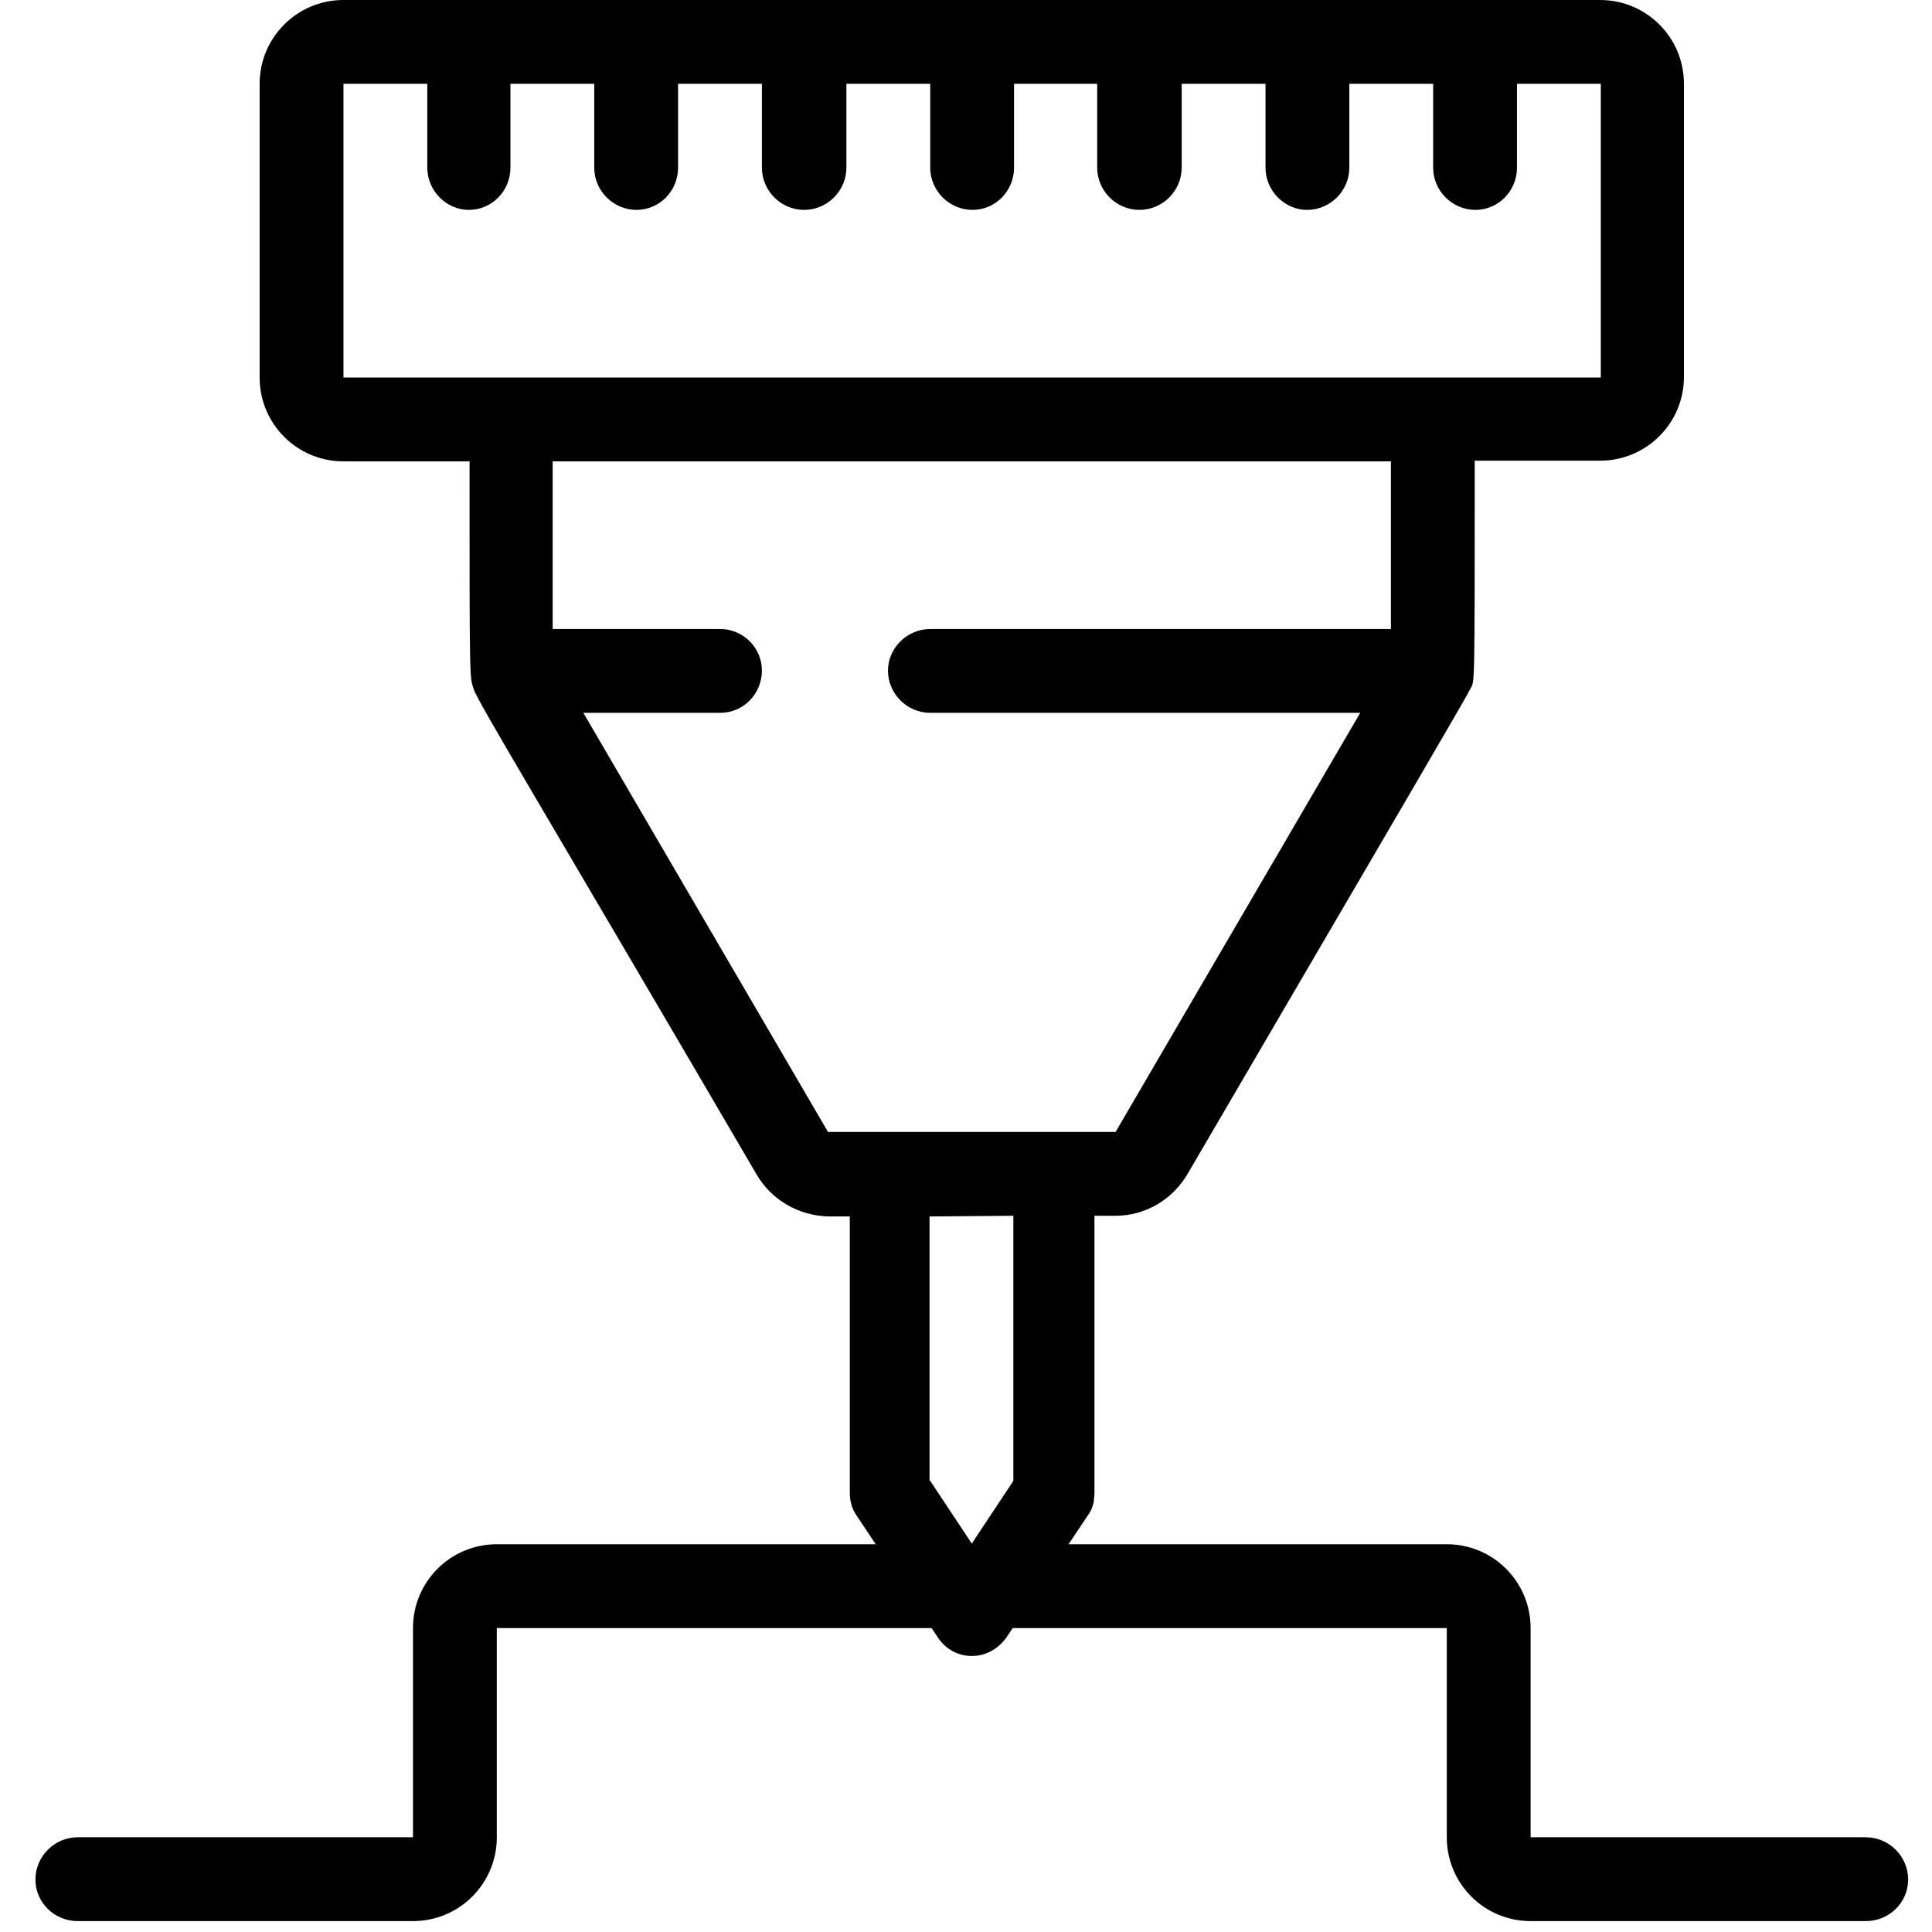 <?xml version="1.0" encoding="utf-8"?>
<!-- Generator: Adobe Illustrator 24.1.2, SVG Export Plug-In . SVG Version: 6.00 Build 0)  -->
<svg version="1.1" id="Layer_1" xmlns="http://www.w3.org/2000/svg" xmlns:xlink="http://www.w3.org/1999/xlink" x="0px" y="0px"
	 viewBox="0 0 283.5 283.5" style="enable-background:new 0 0 283.5 283.5;" xml:space="preserve">
<style type="text/css">
	.st0{display:none;}
	.st1{display:inline;}
</style>
<g id="Layer_1_1_" class="st0">
	<circle class="st1" cx="130.2" cy="131" r="0.5"/>
	<circle class="st1" cx="132.4" cy="131" r="0.5"/>
	<circle class="st1" cx="134.5" cy="131" r="0.5"/>
	<path class="st1" d="M149.9,148c0,0.9,0.7,1.7,1.7,1.7c0.9,0,1.7-0.7,1.7-1.7c0-0.9-0.7-1.7-1.7-1.7
		C150.6,146.3,149.9,147.1,149.9,148z M152.1,148c0,0.3-0.3,0.6-0.6,0.6c-0.3,0-0.6-0.3-0.6-0.6c0-0.3,0.3-0.6,0.6-0.6
		C151.9,147.4,152.1,147.7,152.1,148z"/>
	<path class="st1" d="M157.3,128.1h-29.8c-0.2,0-0.4,0.2-0.4,0.4v25.2c0,0.2,0.2,0.4,0.4,0.4h29.8c0.2,0,0.4-0.2,0.4-0.4v-25.2
		C157.7,128.3,157.6,128.1,157.3,128.1z M156.7,132.7h-1.4l0,0c-0.4-1.2-1.3-2.2-2.5-2.6l-0.7-0.3v3.4h-1.2v-3.4l-0.7,0.3
		c-2.2,0.8-2.6,2.7-2.6,3.7l0,0c-0.1,1.2,0.6,2.5,1.7,3.2l0,0v7.7l0,0c-1.1,0.7-1.7,1.9-1.7,3.2c0,2.2,1.8,3.9,3.9,3.9
		s3.9-1.8,3.9-3.9c0-1.3-0.6-2.5-1.7-3.2l0,0V137l0,0c1.1-0.7,1.7-1.9,1.7-3.2v0h1.2v19.4h-28.5v-19.4l17,0c0.3,0,0.5-0.2,0.5-0.5
		c0-0.3-0.2-0.5-0.5-0.5l0,0h-17v-3.5h28.5L156.7,132.7L156.7,132.7z M153,145.5c0.9,0.5,1.4,1.5,1.4,2.5c0,1.6-1.3,2.9-2.9,2.9
		c-1.6,0-2.9-1.3-2.9-2.9c0-1,0.6-2,1.4-2.5l0.3-0.2v-8.9l-0.3-0.2c-0.9-0.5-1.4-1.5-1.4-2.5c0-0.9,0.4-1.8,1.1-2.3l0.1,0v2.9h3.3
		v-2.9l0.1,0c0.7,0.5,1.1,1.4,1.1,2.3c0,1-0.6,2-1.4,2.5l-0.3,0.2v8.9L153,145.5z"/>
	<path class="st1" d="M145.2,142.7c-0.1-0.8-0.3-1.5-0.6-2.2c-0.1-0.1,0-0.3,0.1-0.4l0.6-0.4c0.1-0.1,0.1-0.2,0.1-0.3l-0.3-0.6
		c-0.1-0.1-0.2-0.1-0.3-0.1l-0.6,0.4c0,0-0.1,0-0.1,0c-0.1,0-0.2,0-0.2-0.1c-0.4-0.6-1-1.1-1.6-1.6c-0.1-0.1-0.2-0.2-0.1-0.4
		l0.4-0.6c0.1-0.1,0-0.2-0.1-0.3l-0.6-0.3c-0.1-0.1-0.2,0-0.3,0.1l-0.4,0.6c0,0.1-0.1,0.1-0.2,0.1c0,0-0.1,0-0.1,0
		c-0.7-0.3-1.4-0.5-2.2-0.6c-0.1,0-0.3-0.1-0.3-0.3v-0.7c0-0.1-0.1-0.2-0.2-0.2h-0.7c-0.1,0-0.2,0.1-0.2,0.2v0.7
		c0,0.1-0.1,0.3-0.3,0.3c-0.8,0.1-1.5,0.3-2.2,0.6c0,0-0.1,0-0.1,0c-0.1,0-0.2-0.1-0.2-0.1l-0.4-0.6c-0.1-0.1-0.2-0.1-0.3-0.1
		l-0.6,0.3c-0.1,0.1-0.1,0.2-0.1,0.3l0.4,0.6c0.1,0.1,0,0.3-0.1,0.4c-0.6,0.4-1.1,1-1.6,1.6c-0.1,0.1-0.1,0.1-0.2,0.1
		c0,0-0.1,0-0.1,0l-0.6-0.4c-0.1-0.1-0.2,0-0.3,0.1l-0.3,0.6c-0.1,0.1,0,0.2,0.1,0.3l0.6,0.4c0.1,0.1,0.2,0.2,0.1,0.4
		c-0.3,0.7-0.5,1.4-0.6,2.2c0,0.1-0.1,0.3-0.3,0.3h-0.7c-0.1,0-0.2,0.1-0.2,0.2v0.7c0,0.1,0.1,0.2,0.2,0.2h0.7
		c0.1,0,0.3,0.1,0.3,0.3c0.1,0.8,0.3,1.5,0.6,2.2c0.1,0.1,0,0.3-0.1,0.4l-0.6,0.4c0,0-0.1,0.1-0.1,0.1c0,0,0,0.1,0,0.1l0.3,0.6
		c0.1,0.1,0.2,0.1,0.3,0.1l0.6-0.4c0,0,0.1,0,0.1,0c0.1,0,0.2,0,0.2,0.1c0.4,0.6,1,1.1,1.6,1.6c0.1,0.1,0.2,0.2,0.1,0.4l-0.4,0.6
		c-0.1,0.1,0,0.2,0.1,0.3l0.6,0.3c0.1,0.1,0.2,0,0.3-0.1l0.4-0.6c0.1-0.1,0.1-0.1,0.2-0.1c0,0,0.1,0,0.1,0c0.7,0.3,1.4,0.5,2.2,0.6
		c0.1,0,0.3,0.1,0.3,0.3v0.7c0,0.1,0.1,0.2,0.2,0.2h0.7c0.1,0,0.2-0.1,0.2-0.2V151c0-0.1,0.1-0.3,0.3-0.3c0.8-0.1,1.5-0.3,2.2-0.6
		c0,0,0.1,0,0.1,0c0.1,0,0.2,0.1,0.2,0.1l0.4,0.6c0.1,0.1,0.2,0.1,0.3,0.1l0.6-0.3c0.1-0.1,0.1-0.2,0.1-0.3l-0.4-0.6
		c-0.1-0.1,0-0.3,0.1-0.4c0.6-0.4,1.1-1,1.6-1.6c0.1-0.1,0.1-0.1,0.2-0.1c0.1,0,0.1,0,0.1,0l0.6,0.4c0.1,0.1,0.2,0,0.3-0.1l0.3-0.6
		c0.1-0.1,0-0.2-0.1-0.3l-0.6-0.4c-0.1-0.1-0.2-0.2-0.1-0.4c0.3-0.7,0.5-1.4,0.6-2.2c0-0.1,0.1-0.3,0.3-0.3h0.7
		c0.1,0,0.2-0.1,0.2-0.2v-0.7c0-0.1-0.1-0.2-0.2-0.2h-0.7C145.3,142.9,145.2,142.8,145.2,142.7z M137.9,149.7
		c-3.5,0-6.3-2.8-6.3-6.3c0-3.5,2.8-6.3,6.3-6.3c3.5,0,6.3,2.8,6.3,6.3C144.2,146.9,141.4,149.7,137.9,149.7z"/>
	<path class="st1" d="M137.4,144.9c0,0.1,0.1,0.2,0.2,0.2h0.7c0.1,0,0.2-0.1,0.2-0.2v-0.7c0-0.1,0.1-0.3,0.3-0.3h0.7
		c0.1,0,0.2-0.1,0.2-0.2v-0.7c0-0.1-0.1-0.2-0.2-0.2h-0.7c-0.1,0-0.3-0.1-0.3-0.3V142c0-0.1-0.1-0.2-0.2-0.2h-0.7
		c-0.1,0-0.2,0.1-0.2,0.2v0.7c0,0.1-0.1,0.3-0.3,0.3h-0.7c-0.1,0-0.2,0.1-0.2,0.2v0.7c0,0.1,0.1,0.2,0.2,0.2h0.7
		c0.1,0,0.3,0.1,0.3,0.3V144.9z"/>
	<path class="st1" d="M137.9,147.4c0.3,0,0.5-0.3,0.5-0.5c0-0.3-0.2-0.5-0.5-0.5c0,0,0,0,0,0v0c-1.5-0.1-2.8-1.3-2.8-2.9
		c0-1.6,1.3-2.9,2.9-2.9s2.9,1.3,2.9,2.9c0,0.4-0.1,0.9-0.3,1.2c0,0,0,0,0,0c0,0.1-0.1,0.1-0.1,0.2c0,0.3,0.2,0.5,0.5,0.5
		c0.2,0,0.3-0.1,0.4-0.2c0,0,0,0,0-0.1c0,0,0-0.1,0.1-0.1c0.2-0.5,0.4-1.1,0.4-1.6c0-2.2-1.8-3.9-3.9-3.9s-3.9,1.8-3.9,3.9
		c0,2.1,1.7,3.9,3.8,3.9C137.8,147.4,137.8,147.4,137.9,147.4"/>
</g>
<g id="Layer_2_1_" class="st0">
	<path class="st1" d="M154.2,143.7c0.3,0,0.5-0.2,0.5-0.5v-11.8c0-0.3-0.2-0.5-0.5-0.5c-4.2,0-6.5-0.4-8.7-0.7
		c-2.2-0.4-4.5-0.7-8.8-0.7c-0.3,0-0.5,0.2-0.5,0.5V146c0,0.3,0.2,0.5,0.5,0.5c0.3,0,0.5-0.2,0.5-0.5v-3.8c3.9,0,6.1,0.4,8.2,0.7
		C147.6,143.3,149.9,143.7,154.2,143.7z M137.2,130.9l4.3,3.2c0.1,0.1,0.2,0.1,0.3,0.1c0.1,0,0.3-0.1,0.4-0.2
		c0.2-0.2,0.1-0.5-0.1-0.7l-3.9-2.9c3.3,0.1,5.3,0.4,7.2,0.7c2.1,0.3,4.3,0.7,8.3,0.7v4.8c-3.9,0-6-0.4-8.1-0.7l-1.8-1.3
		c-0.2-0.2-0.5-0.1-0.7,0.1s-0.1,0.5,0.1,0.7l1.3,1l-7.4,4.5V130.9L137.2,130.9z M145.6,136.9c2.1,0.3,4.3,0.7,8.1,0.7v5.1
		c-3.9,0-6.1-0.4-8.2-0.7c-1.9-0.3-3.9-0.6-7.1-0.7L145.6,136.9z"/>
	<path class="st1" d="M139.1,149.8c-0.2-0.2-0.5-0.2-0.7,0c-0.1,0.1-0.1,0.2-0.1,0.3c0,0.1,0,0.2,0.1,0.3l0.8,0.8l-0.4,0
		c-1.9-0.2-3.6-0.6-4.9-1.3c-1.5-0.7-2.4-1.7-2.4-2.6c0-0.8,0.6-1.6,1.8-2.3c0.1-0.1,0.2-0.2,0.2-0.3c0-0.1,0-0.2-0.1-0.4
		c-0.1-0.1-0.2-0.2-0.4-0.2c-0.1,0-0.2,0-0.2,0.1c-1.8,1.1-2.2,2.3-2.2,3.1c0,1.3,1,2.5,2.9,3.4c1.5,0.7,3.4,1.2,5.5,1.4l0.3,0
		l-0.9,0.9c-0.1,0.1-0.1,0.2-0.1,0.3s0,0.2,0.1,0.3c0.2,0.2,0.5,0.2,0.7,0l1.6-1.6c0.2-0.2,0.2-0.5,0-0.7L139.1,149.8z"/>
	<path class="st1" d="M149.6,144.5c-0.1-0.1-0.2-0.1-0.3-0.1c-0.2,0-0.4,0.1-0.5,0.2c-0.2,0.3-0.1,0.6,0.1,0.8
		c0.6,0.4,1.3,1.1,1.3,1.9c0,0.8-0.6,1.5-1.8,2.2c-1.2,0.7-3,1.2-4.9,1.5c-0.1,0-0.3,0.1-0.4,0.2c-0.1,0.1-0.1,0.3-0.1,0.4
		c0,0.3,0.3,0.5,0.6,0.5c0,0,0,0,0.1,0c2.1-0.3,4-0.8,5.4-1.6c1.5-0.9,2.3-2,2.3-3.2C151.4,146.3,150.8,145.3,149.6,144.5z"/>
</g>
<g id="Layer_3" class="st0">
	<path class="st1" d="M153.4,133c-1.2-0.5-2.8-0.8-4.4-0.8c-1.6,0-3.2,0.3-4.4,0.8c-0.7,0.3-1.3,0.6-1.6,1c-0.4-0.4-0.9-0.7-1.6-1
		c-1.2-0.5-2.8-0.8-4.4-0.8c-1.6,0-3.2,0.3-4.4,0.8c-1.4,0.5-2.1,1.3-2.1,2.2V147c0,0.9,0.8,1.6,2.1,2.2c1.1,0.5,2.6,0.7,4.1,0.8v0
		c0,1.7,2.8,3,6.4,3c3.7,0,6.4-1.3,6.4-3v0c1.5,0,3-0.3,4.1-0.8c1.4-0.6,2.1-1.3,2.1-2.2v-11.8C155.6,134.3,154.8,133.6,153.4,133z
		 M154.6,144.1c0,0.4-0.6,0.9-1.5,1.3c-1,0.4-2.3,0.6-3.7,0.7v-2c0,0,0,0,0,0c1.5,0,3-0.3,4.1-0.8c0.4-0.2,0.8-0.4,1.1-0.6
		L154.6,144.1L154.6,144.1z M142.4,138.2c0,0.4-0.6,0.9-1.5,1.3c-1.1,0.4-2.6,0.7-4.1,0.7s-3-0.3-4.1-0.7c-0.9-0.4-1.5-0.9-1.5-1.3
		v-1.4c0.3,0.2,0.7,0.4,1.1,0.6c1.2,0.5,2.8,0.8,4.4,0.8c1.6,0,3.2-0.3,4.4-0.8c0.4-0.2,0.8-0.4,1.1-0.6L142.4,138.2L142.4,138.2z
		 M132.4,140.4c1.2,0.5,2.8,0.8,4.4,0.8c1.6,0,3.2-0.3,4.4-0.8c0.4-0.2,0.8-0.4,1.1-0.6v1.4c-1.3,0-2.5,0.3-3.5,0.6
		c-1,0.4-1.7,0.8-2.1,1.4c-1.5,0-3-0.3-4.1-0.7c-0.9-0.4-1.5-0.9-1.5-1.3v-1.4C131.6,140,132,140.2,132.4,140.4z M131.3,142.7
		c0.3,0.2,0.7,0.4,1.1,0.6c1.1,0.5,2.6,0.7,4.1,0.8c0,0,0,0,0,0v2c-1.4,0-2.7-0.3-3.7-0.7c-0.9-0.4-1.5-0.9-1.5-1.3L131.3,142.7
		L131.3,142.7z M137.6,143.8c0.4-0.9,2.5-1.7,5.4-1.7c2.9,0,5,0.9,5.4,1.7c0,0.1,0.1,0.2,0.1,0.2c0,0.4-0.5,0.9-1.4,1.3
		c-1.1,0.4-2.5,0.7-4,0.7c-1.5,0-2.9-0.2-4-0.7c-0.9-0.4-1.4-0.9-1.4-1.3C137.5,144,137.5,143.9,137.6,143.8z M154.6,141.1
		c0,0.4-0.6,0.9-1.5,1.3c-1.1,0.4-2.6,0.7-4.1,0.7c-0.4-0.5-1.1-1-2.1-1.4c-1-0.3-2.2-0.6-3.5-0.6v-1.4c0.3,0.2,0.7,0.4,1.1,0.6
		c1.2,0.5,2.8,0.8,4.4,0.8c1.6,0,3.2-0.3,4.4-0.8c0.4-0.2,0.8-0.4,1.1-0.6L154.6,141.1L154.6,141.1z M154.6,138.2
		c0,0.4-0.6,0.9-1.5,1.3c-1.1,0.4-2.6,0.7-4.1,0.7c-1.5,0-3-0.3-4.1-0.7c-0.9-0.4-1.5-0.9-1.5-1.3v-1.4c0.3,0.2,0.7,0.4,1.1,0.6
		c1.2,0.5,2.8,0.8,4.4,0.8c1.6,0,3.2-0.3,4.4-0.8c0.4-0.2,0.8-0.4,1.1-0.6L154.6,138.2L154.6,138.2z M144.9,133.9
		c1.1-0.4,2.6-0.7,4.1-0.7c1.5,0,3,0.3,4.1,0.7c0.9,0.4,1.5,0.9,1.5,1.3c0,0.4-0.6,0.9-1.5,1.3c-1.1,0.4-2.6,0.7-4.1,0.7
		c-1.5,0-3-0.2-4.1-0.7c-0.9-0.4-1.5-0.9-1.5-1.3C143.4,134.8,144,134.3,144.9,133.9z M132.8,133.9c1.1-0.4,2.6-0.7,4.1-0.7
		s3,0.3,4.1,0.7c0.9,0.4,1.5,0.9,1.5,1.3c0,0.4-0.6,0.9-1.5,1.3c-1.1,0.4-2.6,0.7-4.1,0.7s-3-0.2-4.1-0.7c-0.9-0.4-1.5-0.9-1.5-1.3
		C131.3,134.8,131.9,134.3,132.8,133.9z M132.8,148.3c-0.9-0.4-1.5-0.9-1.5-1.3v-1.4c0.3,0.2,0.7,0.4,1.1,0.6
		c1.1,0.5,2.6,0.7,4.1,0.8v2C135.1,149,133.8,148.7,132.8,148.3z M146.9,151.3c-1.1,0.4-2.5,0.7-4,0.7c-1.5,0-2.9-0.2-4-0.7
		c-0.9-0.4-1.4-0.9-1.4-1.3v-1.3c0.1,0.1,0.2,0.2,0.4,0.2c0.8,0.4,1.8,0.8,3,0.9c0,0,0,0,0.1,0c0.2,0,0.5-0.2,0.5-0.4
		c0-0.3-0.1-0.5-0.4-0.6c-2.3-0.3-3.5-1.2-3.5-1.8v-1.3c1.1,0.8,3.1,1.3,5.4,1.3s4.3-0.5,5.4-1.3v1.3c0,0.6-1.2,1.5-3.5,1.8
		c-0.3,0-0.5,0.3-0.4,0.6c0,0.2,0.2,0.4,0.5,0.4c0,0,0,0,0.1,0c1.2-0.2,2.2-0.5,3-0.9c0.1-0.1,0.3-0.2,0.4-0.2v1.3
		C148.4,150.4,147.8,150.9,146.9,151.3z M153.1,148.3c-1,0.4-2.3,0.6-3.7,0.7v-2c1.5,0,3-0.3,4.1-0.8c0.4-0.2,0.8-0.4,1.1-0.6v1.4
		C154.6,147.5,154,147.9,153.1,148.3z"/>
</g>
<g id="Layer_4" class="st0">
	<g class="st1">
		<path d="M154.3,142.7L154.3,142.7L154.3,142.7l-2.4-5.7c-0.1-0.2-0.3-0.3-0.5-0.3h-1.8v-3.5c0-0.3-0.2-0.5-0.5-0.5h-0.7v-1.2
			c0-0.3-0.2-0.5-0.5-0.5h-0.3v-1.1c0-0.3-0.2-0.5-0.5-0.5h0H138c-0.3,0-0.5,0.2-0.5,0.5l0,0v1.1h-0.3c-0.3,0-0.5,0.2-0.5,0.5v1.2
			h-0.7c-0.3,0-0.5,0.2-0.5,0.5v3.5h-1.8c-0.2,0-0.4,0.1-0.5,0.3l-2.4,5.7l0,0l0,0l0,0c0,0.1,0,0.1,0,0.2v9.5c0,0.3,0.2,0.5,0.5,0.5
			l0,0h22.7c0.3,0,0.5-0.2,0.5-0.5v0v-9.5C154.3,142.8,154.3,142.8,154.3,142.7z M151,137.7l2,4.7h-3.5v-4.7H151z M138.5,130.3h7.9
			v0.6h-7.9V130.3z M137.7,131.9h9.6v0.6h-9.6V131.9z M136.5,133.6h12v8.7h-2.2c-0.3,0-0.5,0.2-0.5,0.5v3.2h-6.7v-3.2
			c0-0.3-0.2-0.5-0.5-0.5h-2.2L136.5,133.6L136.5,133.6z M133.9,137.7h1.5v4.7h-3.5L133.9,137.7z M153.3,151.9h-21.6v-8.5h6.4v3.2
			c0,0.3,0.2,0.5,0.5,0.5h7.7c0.3,0,0.5-0.2,0.5-0.5v-3.2h6.4V151.9z"/>
		<path d="M138.9,136.2h3.6c0.3,0,0.5-0.2,0.5-0.5s-0.2-0.5-0.5-0.5h-3.6c-0.3,0-0.5,0.2-0.5,0.5
			C138.4,135.9,138.6,136.2,138.9,136.2z"/>
		<path d="M138.9,138.4h7.2c0.3,0,0.5-0.2,0.5-0.5c0-0.3-0.2-0.5-0.5-0.5h-7.2c-0.3,0-0.5,0.2-0.5,0.5
			C138.4,138.1,138.6,138.4,138.9,138.4z"/>
		<path d="M138.9,140.4h7.2c0.3,0,0.5-0.2,0.5-0.5s-0.2-0.5-0.5-0.5h-7.2c-0.3,0-0.5,0.2-0.5,0.5S138.6,140.4,138.9,140.4z"/>
	</g>
</g>
<g id="Layer_5" class="st0">
	<path class="st1" d="M142.7,149.8h-8.2c-1.3,0-2.3-1-2.3-2.3v-15c0-1.3,1-2.3,2.3-2.3h11.2c1.3,0,2.3,1,2.3,2.3v7.2
		c0,0.3-0.2,0.5-0.5,0.5c-0.3,0-0.5-0.2-0.5-0.5v-7.2c0-0.8-0.6-1.4-1.4-1.4h-11.2c-0.8,0-1.4,0.6-1.4,1.4v15c0,0.8,0.6,1.4,1.4,1.4
		h8.2c0.3,0,0.5,0.2,0.5,0.5C143.2,149.6,143,149.8,142.7,149.8z"/>
	<path class="st1" d="M144.8,138.6h-9.4c-0.3,0-0.5-0.2-0.5-0.5s0.2-0.5,0.5-0.5h9.4c0.3,0,0.5,0.2,0.5,0.5S145.1,138.6,144.8,138.6
		z"/>
	<path class="st1" d="M141.1,142.3h-5.6c-0.3,0-0.5-0.2-0.5-0.5c0-0.3,0.2-0.5,0.5-0.5h5.6c0.3,0,0.5,0.2,0.5,0.5
		C141.5,142.1,141.3,142.3,141.1,142.3z"/>
	<path class="st1" d="M140.1,134.8h-4.7c-0.3,0-0.5-0.2-0.5-0.5s0.2-0.5,0.5-0.5h4.7c0.3,0,0.5,0.2,0.5,0.5S140.4,134.8,140.1,134.8
		z"/>
	<path class="st1" d="M153.2,152.6h-10.3c-0.8,0-1.4-0.6-1.4-1.4c0-0.3,0.1-0.5,0.2-0.7l5.1-8.4c0.2-0.4,0.7-0.7,1.2-0.7
		s1,0.3,1.2,0.7l5.1,8.4c0.1,0.2,0.2,0.5,0.2,0.7C154.6,152,154,152.6,153.2,152.6L153.2,152.6z M148.1,142.3
		c-0.2,0-0.3,0.1-0.4,0.2l-5.2,8.4c-0.1,0.1-0.1,0.2-0.1,0.2c0,0.3,0.2,0.5,0.5,0.5h10.3c0.3,0,0.5-0.2,0.5-0.5c0-0.1,0-0.2-0.1-0.2
		l-5.2-8.4C148.4,142.4,148.2,142.3,148.1,142.3z"/>
	<path class="st1" d="M148.1,148.9c-0.3,0-0.5-0.2-0.5-0.5v-3.7c0-0.3,0.2-0.5,0.5-0.5c0.3,0,0.5,0.2,0.5,0.5v3.7
		C148.5,148.7,148.3,148.9,148.1,148.9z"/>
	<circle class="st1" cx="148.1" cy="150.3" r="0.5"/>
</g>
<g id="Layer_6" class="st0">
	<path class="st1" d="M128.7,131.1v10.6l3.5,0.9h0.9l0.1-0.4l1.4,0.8c0,0.8,0.6,1.4,1.4,1.4c0,0.8,0.6,1.4,1.4,1.4
		c0,0.8,0.6,1.4,1.4,1.4c0,0.8,0.7,1.4,1.5,1.4c0.3,0,0.6-0.1,0.8-0.3l0.4,0.4c0.3,0.2,0.6,0.4,0.9,0.4h0.1c0.8,0,1.4-0.6,1.4-1.4
		c0.8,0,1.4-0.6,1.4-1.4c0.8,0,1.4-0.6,1.4-1.4c0.8,0,1.4-0.7,1.4-1.4c0,0,0-0.1,0-0.1l4.5-2.3v-7.4l-4.9,2.7l-0.9,0.5l-0.1,0.1
		h-0.3l-2.9-0.8c-0.2-0.1-0.5-0.1-0.7-0.1l-2.1-0.7c-1-0.3-2-0.4-3-0.1l-0.3,0.1l-0.9,0.2l-1.5,0.3l0-0.1l0-0.9L128.7,131.1z
		 M129.6,132.7l2.6,1.6l-1.7,6.8l-1-0.4L129.6,132.7z M132.4,141.6l-0.9-0.3l1.6-6.6l1.1,0.6v0.1L132.4,141.6L132.4,141.6
		L132.4,141.6z M135.6,143c0-0.1,0.1-0.3,0.2-0.4l0.8-0.8c0.1-0.1,0.2-0.2,0.4-0.2c0.3,0,0.5,0.2,0.5,0.5c0,0.1-0.1,0.3-0.2,0.4
		l-0.8,0.8c-0.1,0.1-0.2,0.2-0.4,0.2C135.8,143.5,135.6,143.3,135.6,143z M137,144.4c0-0.1,0.1-0.3,0.2-0.4l0.8-0.8
		c0.1-0.1,0.2-0.2,0.4-0.2c0.3,0,0.5,0.2,0.5,0.5c0,0.1-0.1,0.3-0.2,0.4l-0.8,0.8c-0.1,0.1-0.2,0.2-0.4,0.2
		C137.2,144.9,137,144.7,137,144.4z M138.4,145.8c0-0.1,0.1-0.3,0.2-0.4l0.8-0.8c0.1-0.1,0.2-0.2,0.4-0.2c0.3,0,0.5,0.2,0.5,0.5
		c0,0.1-0.1,0.3-0.2,0.4l-0.8,0.8c-0.1,0.1-0.2,0.2-0.4,0.2C138.6,146.3,138.4,146.1,138.4,145.8z M140.3,147.7
		c-0.3,0-0.5-0.2-0.5-0.5c0-0.1,0.1-0.3,0.2-0.4l0.8-0.8c0.1-0.1,0.2-0.2,0.4-0.2c0.3,0,0.5,0.2,0.5,0.5c0,0.1-0.1,0.3-0.2,0.4
		l-0.8,0.8C140.6,147.7,140.4,147.7,140.3,147.7z M142.6,148.2L142.6,148.2c-0.2,0-0.3,0-0.4-0.1l-0.4-0.3l0.4-0.4
		c0.1-0.1,0.2-0.3,0.3-0.4l0.4,0.4c0.1,0.1,0.2,0.2,0.2,0.4C143.1,148,142.8,148.2,142.6,148.2z M146.8,144L146.8,144
		c-0.2,0-0.3,0-0.4-0.1l-2.5-2.1l-0.6,0.7l2.5,2.1c0.1,0.1,0.2,0.2,0.2,0.4c0,0.3-0.2,0.5-0.5,0.5h-0.1c-0.1,0-0.2,0-0.3-0.1
		l-2.5-2.1l-0.6,0.7l2.5,2.1c0.1,0.1,0.2,0.2,0.2,0.4c0,0.3-0.2,0.5-0.5,0.5c-0.2,0-0.4-0.1-0.5-0.2l-1-0.9
		c-0.2-0.5-0.7-0.8-1.3-0.8c0-0.8-0.6-1.4-1.4-1.4c0-0.8-0.6-1.4-1.4-1.4c0-0.8-0.7-1.4-1.5-1.4c-0.4,0-0.8,0.2-1,0.4l-0.8,0.8
		c0,0-0.1,0.1-0.1,0.2l-1.4-0.9l1.3-4.4l3.2-0.7c0.8-0.2,1.7-0.1,2.5,0.1l0.7,0.2l-2.3,1.2c-0.5,0.3-0.9,0.8-0.9,1.4v0.1
		c0,0.9,0.7,1.6,1.6,1.6c0.3,0,0.6-0.1,0.8-0.2l1.7-1c0.4-0.2,0.8-0.2,1.1,0.1l4,3.6c0.1,0.1,0.2,0.2,0.2,0.4
		C147.3,143.8,147,144,146.8,144z M151.7,140.5l-3.9,2c0,0-0.1-0.1-0.1-0.1l-4-3.6c-0.3-0.3-0.8-0.5-1.3-0.5c-0.3,0-0.7,0.1-1,0.3
		l-1.7,1c-0.1,0.1-0.2,0.1-0.3,0.1c-0.3,0-0.6-0.3-0.6-0.6V139c0-0.2,0.1-0.5,0.4-0.6l2.6-1.3c0.4-0.2,1-0.3,1.5-0.1l2.9,0.8l0.7,0
		l4.8-2.7V140.5z"/>
</g>
<g id="Layer_7" class="st0">
	<path class="st1" d="M154,135.7c-0.6-0.6-1.6-0.6-2.3,0l-2,2v-6.5c0-0.8-0.7-1.5-1.5-1.5h-14.8c-0.8,0-1.5,0.7-1.5,1.5v19.6
		c0,0.8,0.7,1.5,1.5,1.5h14.8c0.8,0,1.5-0.7,1.5-1.5v-8.5l4.3-4.3C154.6,137.3,154.6,136.3,154,135.7z M144.6,131.4v-0.9h3.7
		c0.3,0,0.6,0.3,0.6,0.6v7.4l-0.9,0.9l-0.9,0.9l-0.5,0.5c0,0-0.1,0.1-0.1,0.1l-1.3,3c-0.1,0.2,0,0.4,0.1,0.5
		c0.1,0.1,0.2,0.1,0.3,0.1c0.1,0,0.1,0,0.2,0l1.3-0.6l0.9-0.4l0.8-0.3c0,0,0.1-0.1,0.1-0.1v7.6c0,0.3-0.3,0.6-0.6,0.6h-14.8
		c-0.3,0-0.6-0.3-0.6-0.6v-19.6c0-0.3,0.3-0.6,0.6-0.6h3.7v0.9v0.9v0c0,0.8,0.6,1.4,1.4,1.4h4.8c0.8,0,1.4-0.6,1.4-1.4v0
		L144.6,131.4L144.6,131.4z M146.4,143.2l0.6-1.3l0.7,0.7L146.4,143.2z M143.7,130.5v1.8c0,0.3-0.2,0.5-0.5,0.5h-4.8
		c-0.3,0-0.5-0.2-0.5-0.5v-1.8H143.7z M151.7,139l-3.2,3.2l-1-1l4-4l1,1L151.7,139z M153.4,137.3l-0.3,0.3l-1-1l0.3-0.3
		c0.3-0.3,0.7-0.3,1,0C153.7,136.6,153.7,137,153.4,137.3z"/>
	<path class="st1" d="M139,134.9h-2.8c-0.2,0-0.4,0.2-0.4,0.4v2.8c0,0.2,0.2,0.4,0.4,0.4h2.8c0.2,0,0.4-0.2,0.4-0.4v-2.8
		C139.5,135.1,139.3,134.9,139,134.9z M138.6,137.8h-1.9v-1.9h1.9V137.8z"/>
	<path class="st1" d="M139,139.8h-2.8c-0.2,0-0.4,0.2-0.4,0.4v2.8c0,0.2,0.2,0.4,0.4,0.4h2.8c0.2,0,0.4-0.2,0.4-0.4v-2.8
		C139.5,140,139.3,139.8,139,139.8z M138.6,142.6h-1.9v-1.9h1.9V142.6z"/>
	<path class="st1" d="M139,144.6h-2.8c-0.2,0-0.4,0.2-0.4,0.4v2.8c0,0.2,0.2,0.4,0.4,0.4h2.8c0.2,0,0.4-0.2,0.4-0.4v-2.8
		C139.5,144.8,139.3,144.6,139,144.6z M138.6,147.5h-1.9v-1.9h1.9V147.5z"/>
	<path class="st1" d="M142.2,138.1c0.1,0.1,0.2,0.1,0.3,0.1c0.1,0,0.2,0,0.3-0.1l2-2c0.2-0.2,0.2-0.5,0-0.6c-0.2-0.2-0.5-0.2-0.6,0
		l-1.7,1.7l-0.7-0.7c-0.2-0.2-0.5-0.2-0.6,0c-0.2,0.2-0.2,0.5,0,0.6L142.2,138.1z"/>
	<path class="st1" d="M142.2,142.9c0.1,0.1,0.2,0.1,0.3,0.1c0.1,0,0.2,0,0.3-0.1l2-2c0.2-0.2,0.2-0.5,0-0.6c-0.2-0.2-0.5-0.2-0.6,0
		l-1.7,1.7l-0.7-0.7c-0.2-0.2-0.5-0.2-0.6,0s-0.2,0.4,0,0.6L142.2,142.9z"/>
	<path class="st1" d="M143,147.1l0.7,0.7c0.1,0.1,0.2,0.1,0.3,0.1s0.2,0,0.3-0.1c0.2-0.2,0.2-0.5,0-0.6l-0.7-0.7l0.7-0.7
		c0.2-0.2,0.2-0.5,0-0.6c-0.2-0.2-0.4-0.2-0.6,0l-0.7,0.7l-0.7-0.7c-0.2-0.2-0.5-0.2-0.6,0c-0.2,0.2-0.2,0.4,0,0.6l0.7,0.7l-0.7,0.7
		c-0.2,0.2-0.2,0.5,0,0.6c0.1,0.1,0.2,0.1,0.3,0.1s0.2,0,0.3-0.1L143,147.1z"/>
</g>
<g id="Layer_8" class="st0">
	<path class="st1" d="M151.4,141.8h-1.5v-6.4c0-0.2-0.2-0.4-0.4-0.4h-6.8c-0.2,0-0.4,0.2-0.4,0.4v6.4h-1.2v-6.4
		c0-0.2-0.2-0.4-0.4-0.4h-6.8c-0.2,0-0.4,0.2-0.4,0.4v6.4h-7.4c-1.3,0-2.3,1-2.3,2.3v1c0,1.3,1,2.3,2.3,2.3h25.2
		c1.3,0,2.3-1,2.3-2.3v-1C153.7,142.9,152.6,141.8,151.4,141.8z M145,135.8h2.1v2.3l-0.8-0.6c-0.1-0.1-0.3-0.1-0.4,0l-0.8,0.6
		L145,135.8L145,135.8z M143,135.8h1.2v3c0,0.2,0.2,0.4,0.4,0.4c0.1,0,0.2,0,0.2-0.1l1.2-0.8l1.2,0.8c0.2,0.1,0.4,0.1,0.5-0.1
		c0-0.1,0.1-0.1,0.1-0.2v-3h1.2v6h-6L143,135.8L143,135.8z M136.2,135.8h2.1v2.3l-0.8-0.6c-0.1-0.1-0.3-0.1-0.4,0l-0.8,0.6V135.8z
		 M134.3,135.8h1.2v3c0,0.2,0.2,0.4,0.4,0.4c0.1,0,0.2,0,0.2-0.1l1.2-0.8l1.2,0.8c0.2,0.1,0.4,0.1,0.5-0.1c0-0.1,0.1-0.1,0.1-0.2v-3
		h1.2v6h-6L134.3,135.8L134.3,135.8z M152.9,145.1c0,0.9-0.7,1.5-1.5,1.5h-25.2c-0.9,0-1.5-0.7-1.5-1.5v-1c0-0.9,0.7-1.5,1.5-1.5
		h25.2c0.9,0,1.5,0.7,1.5,1.5V145.1z"/>
	<path class="st1" d="M138.7,143.3c-0.8,0-1.4,0.6-1.4,1.4s0.6,1.4,1.4,1.4c0.8,0,1.4-0.6,1.4-1.4
		C140.1,143.9,139.5,143.3,138.7,143.3z M138.7,145.2c-0.3,0-0.6-0.3-0.6-0.6s0.3-0.6,0.6-0.6c0.3,0,0.6,0.3,0.6,0.6
		C139.3,145,139.1,145.2,138.7,145.2z"/>
	<path class="st1" d="M132.9,143.3c-0.8,0-1.4,0.6-1.4,1.4s0.6,1.4,1.4,1.4c0.8,0,1.4-0.6,1.4-1.4
		C134.3,143.9,133.7,143.3,132.9,143.3z M132.9,145.2c-0.3,0-0.6-0.3-0.6-0.6s0.3-0.6,0.6-0.6c0.3,0,0.6,0.3,0.6,0.6
		C133.5,145,133.2,145.2,132.9,145.2z"/>
	<path class="st1" d="M144.6,143.3c-0.8,0-1.4,0.6-1.4,1.4s0.6,1.4,1.4,1.4s1.4-0.6,1.4-1.4C145.9,143.9,145.3,143.3,144.6,143.3z
		 M144.6,145.2c-0.3,0-0.6-0.3-0.6-0.6s0.3-0.6,0.6-0.6c0.3,0,0.6,0.3,0.6,0.6C145.1,145,144.9,145.2,144.6,145.2z"/>
	<path class="st1" d="M150.7,143.3c-0.8,0-1.4,0.6-1.4,1.4s0.6,1.4,1.4,1.4c0.8,0,1.4-0.6,1.4-1.4
		C152,143.9,151.4,143.3,150.7,143.3z M150.7,145.2c-0.3,0-0.6-0.3-0.6-0.6s0.3-0.6,0.6-0.6c0.3,0,0.6,0.3,0.6,0.6
		S151,145.2,150.7,145.2z"/>
	<path class="st1" d="M126.8,143.3c-0.8,0-1.4,0.6-1.4,1.4s0.6,1.4,1.4,1.4c0.8,0,1.4-0.6,1.4-1.4
		C128.2,143.9,127.6,143.3,126.8,143.3z M126.8,145.2c-0.3,0-0.6-0.3-0.6-0.6s0.3-0.6,0.6-0.6s0.6,0.3,0.6,0.6
		C127.4,145,127.1,145.2,126.8,145.2z"/>
	<path class="st1" d="M131.9,138H127c-0.2,0-0.4,0.2-0.4,0.4c0,0.2,0.2,0.4,0.4,0.4h4.8c0.2,0,0.4-0.2,0.4-0.4
		C132.3,138.2,132.1,138,131.9,138z"/>
	<path class="st1" d="M125.6,137.1h6.3c0.2,0,0.4-0.2,0.4-0.4s-0.2-0.4-0.4-0.4h-6.3c-0.2,0-0.4,0.2-0.4,0.4
		S125.4,137.1,125.6,137.1z"/>
	<path class="st1" d="M131.9,139.8h-1.5c-0.2,0-0.4,0.2-0.4,0.4s0.2,0.4,0.4,0.4h1.5c0.2,0,0.4-0.2,0.4-0.4S132.1,139.8,131.9,139.8
		z"/>
	<path class="st1" d="M128.5,139.8c-0.2,0-0.4,0.2-0.4,0.4s0.2,0.4,0.4,0.4h0.5c0.2,0,0.4-0.2,0.4-0.4s-0.2-0.4-0.4-0.4H128.5z"/>
</g>
<g id="Layer_9">
	<path id="Shape_7_" d="M280,275.8c0-3.4-2.8-6.2-6.2-6.2h-49.2v-30.7c0-6.8-5.5-12.3-12.3-12.3H72.9c-6.8,0-12.3,5.5-12.3,12.3
		v30.7H11.4c-3.4,0-6.2,2.8-6.2,6.2c0,3.4,2.8,6.1,6.2,6.1h49.2c6.8,0,12.3-5.5,12.3-12.3v-30.7h139.4v30.7
		c0,6.8,5.5,12.3,12.3,12.3h49.2C277.2,281.9,280,279.2,280,275.8z"/>
	<g>
		<path id="Shape" d="M148.8,178.4h14.9c4.4,0,8.4-2.4,10.6-6.2c31.8-54.4,41-70.1,41.5-71.2c0.6-1.1,0.6,0,0.6-33.4h18.4
			c6.8,0,12.3-5.5,12.3-12.3v-43c0-6.8-5.5-12.3-12.3-12.3H50.4c-6.8,0-12.3,5.5-12.3,12.3v43.1c0,6.8,5.5,12.3,12.3,12.3h18.5
			c0,32.7,0,31.5,0.6,33.4c0.6,1.9,9.7,16.8,41.5,71.2c2.2,3.8,6.2,6.1,10.6,6.2h15 M204.1,92.3h-67.6c-3.4,0-6.2,2.8-6.2,6.1
			c0,3.4,2.8,6.2,6.2,6.2h63.1l-35.9,61.5h-42.2l-35.9-61.5h20.1c3.4,0,6.1-2.8,6.1-6.2c0-3.4-2.8-6.1-6.1-6.1H81.1V67.7h123
			L204.1,92.3L204.1,92.3z M234.9,55.4H50.4V12.3h12.3v12.3c0,3.4,2.8,6.2,6.1,6.2c3.4,0,6.1-2.8,6.1-6.2V12.3h12.3v12.3
			c0,3.4,2.8,6.2,6.2,6.2c3.4,0,6.1-2.8,6.1-6.2V12.3h12.3v12.3c0,3.4,2.8,6.2,6.2,6.2c3.4,0,6.2-2.8,6.2-6.2V12.3h12.3v12.3
			c0,3.4,2.8,6.2,6.2,6.2s6.1-2.8,6.1-6.2V12.3H161v12.3c0,3.4,2.8,6.2,6.2,6.2c3.4,0,6.2-2.8,6.2-6.2V12.3h12.3v12.3
			c0,3.4,2.8,6.2,6.1,6.2c3.4,0,6.2-2.8,6.2-6.2V12.3h12.3v12.3c0,3.4,2.8,6.2,6.2,6.2c3.4,0,6.1-2.8,6.1-6.2V12.3h12.3L234.9,55.4
			L234.9,55.4z"/>
		<path d="M142.6,243c-2,0-3.8-1-4.9-2.6l-12-18c-0.7-1-1-2.2-1-3.3v0v-47c0-3.3,2.6-5.9,5.9-5.9h24.1c3.3,0,5.9,2.6,5.9,5.9v47
			c0,0.5-0.1,0.9-0.1,1.3c-0.2,0.7-0.4,1.4-0.9,2l-12,18C146.4,242,144.6,243,142.6,243z M136.5,217.3l6.1,9.2l6.1-9.2V178h-12.3
			V217.3z"/>
	</g>
</g>
</svg>
